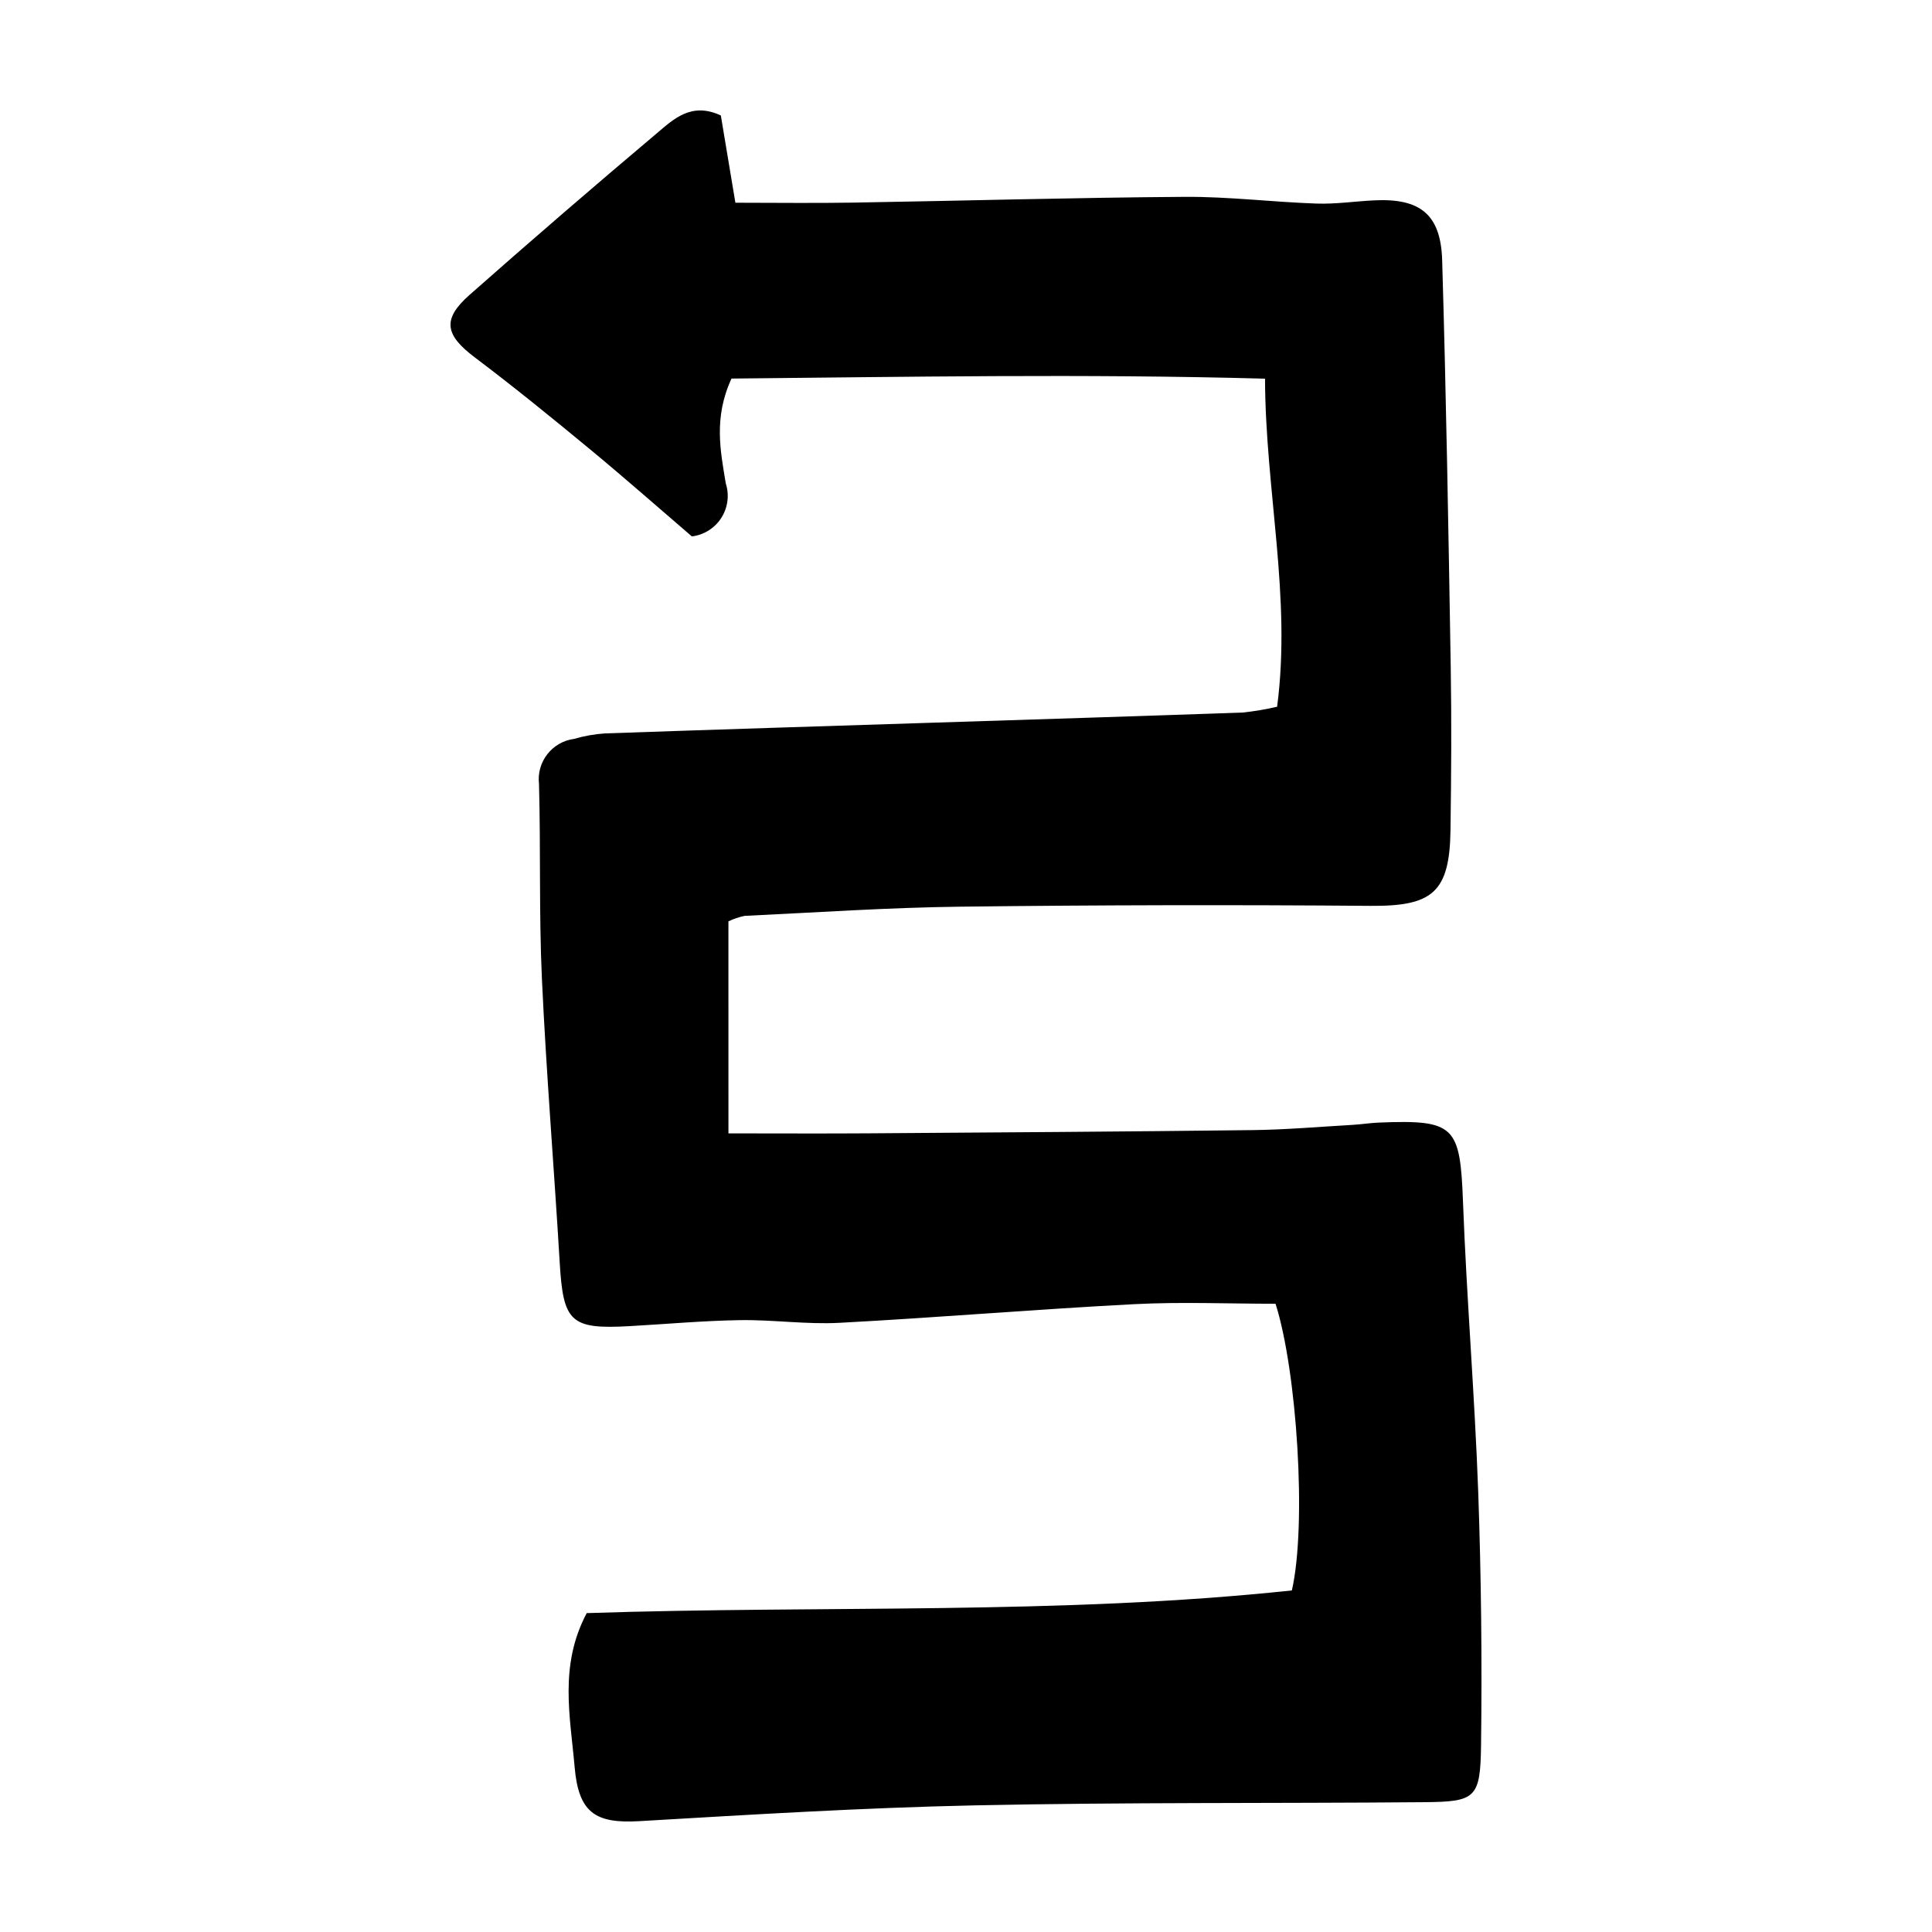 <?xml version="1.0" encoding="UTF-8"?>
<!-- The Best Svg Icon site in the world: iconSvg.co, Visit us! https://iconsvg.co -->
<svg fill="#000000" width="800px" height="800px" version="1.1" viewBox="144 144 512 512" xmlns="http://www.w3.org/2000/svg">
 <path d="m535.74 539.33c-0.926-25.59-3.062-51.133-4.027-76.723-0.762-20.211-2.102-21.926-22.305-21.109-2.328 0.094-4.644 0.473-6.969 0.605-8.832 0.508-17.664 1.281-26.504 1.387-33.988 0.41-67.98 0.621-101.97 0.855-11.965 0.082-23.93 0.012-36.922 0.012l-0.004-56.188c1.363-0.66 2.809-1.148 4.293-1.453 19.047-0.902 38.09-2.207 57.148-2.438 36.258-0.438 72.52-0.512 108.78-0.215 16.348 0.121 20.91-3.547 21.137-20.094 0.199-14.441 0.301-28.891 0.059-43.332-0.598-35.895-1.203-71.797-2.269-107.68-0.363-12.172-5.863-16.445-17.961-15.863-5.121 0.246-10.25 1.031-15.352 0.855-11.637-0.398-23.262-1.855-34.887-1.781-29.367 0.195-58.734 1.047-88.102 1.531-10.164 0.168-20.328 0.027-31 0.027-1.383-8.297-2.66-15.945-3.856-23.121-7.832-3.66-12.539 0.984-17 4.746-16.715 14.094-33.266 28.375-49.656 42.852-7.281 6.441-6.406 10.59 1.465 16.523 10.371 7.82 20.457 16.027 30.473 24.301 9.258 7.648 18.262 15.602 27.027 23.117l0.004 0.012c3.199-0.387 6.059-2.18 7.801-4.891 1.738-2.707 2.184-6.055 1.203-9.125-1.418-8.586-3.285-17.43 1.508-27.816 46.27-0.434 93.055-1.301 141.39 0.027 0.098 29.695 7.031 57.863 3.203 86.941h-0.004c-2.992 0.699-6.023 1.211-9.082 1.535-27.469 0.969-54.941 1.82-82.41 2.703-28.867 0.926-57.738 1.82-86.602 2.832v-0.004c-2.793 0.188-5.555 0.676-8.242 1.461-5.824 0.785-9.949 6.098-9.266 11.938 0.473 17.25-0.023 34.531 0.777 51.762 1.164 25.074 3.231 50.109 4.715 75.172 0.93 15.688 2.891 17.629 18.5 16.75 9.758-0.547 19.512-1.438 29.273-1.59 8.773-0.137 17.594 1.176 26.332 0.711 26.043-1.383 52.039-3.582 78.086-4.941 12.441-0.648 24.945-0.113 37.508-0.113 5.656 17.766 8.324 58.488 4.324 75.977-61.43 6.527-123.82 3.906-186.87 6.008-7.375 13.902-4.356 27.422-3.207 40.75 1.039 12.082 5.418 15.066 17.121 14.383 29.66-1.738 59.336-3.559 89.027-4.188 39.625-0.84 79.273-0.492 118.91-0.84 13.734-0.121 14.977-0.984 15.156-15.172 0.285-22.359 0.035-44.727-0.75-67.098z"/>
</svg>